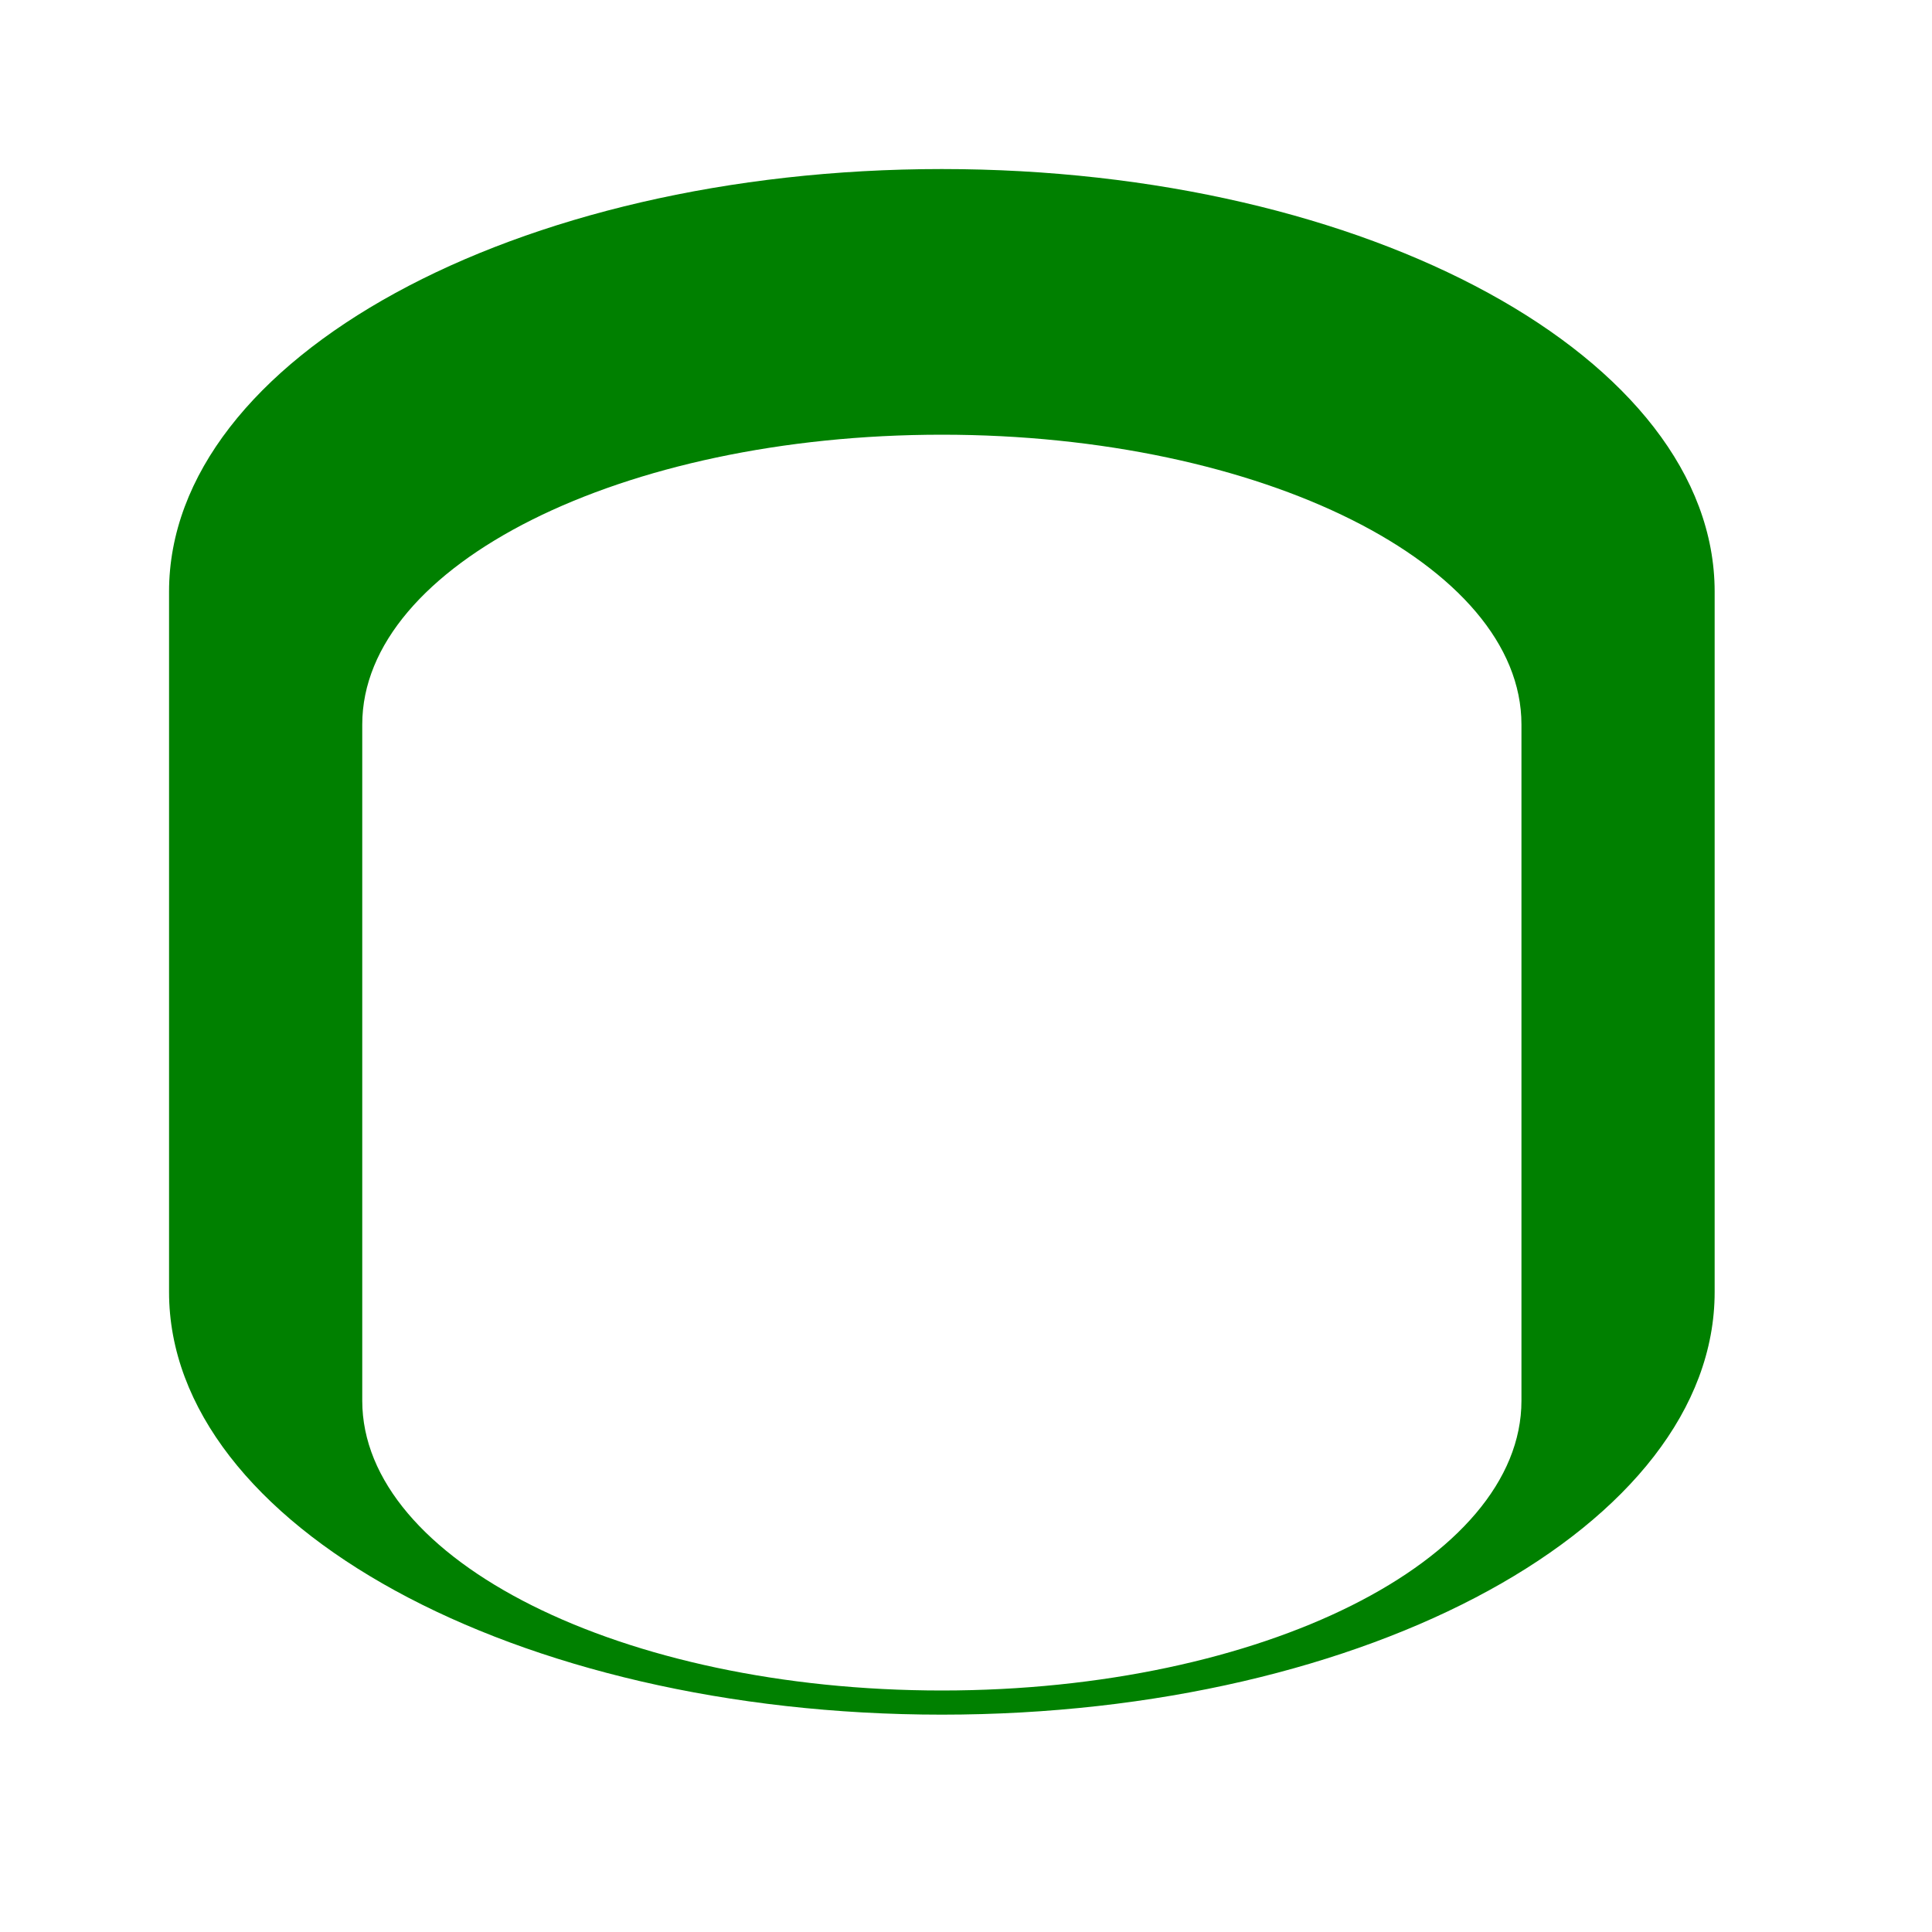 <svg xmlns="http://www.w3.org/2000/svg" viewBox="0 0 64 64">

<g transform="translate(-20, -20) scale(1.6) " fill="green">
  <path d="M32,48c-8.837,0-16-3.925-16-8.75V24.75C16,19.925,23.163,16,32,16s16,3.925,16,8.75v14.5C48,44.075,40.837,48,32,48z
   M32,21.5c-6.624,0-12,2.694-12,6v14c0,3.306,5.376,6,12,6s12-2.694,12-6v-14C44,24.194,38.624,21.5,32,21.5z" />
   </g>
</svg>
